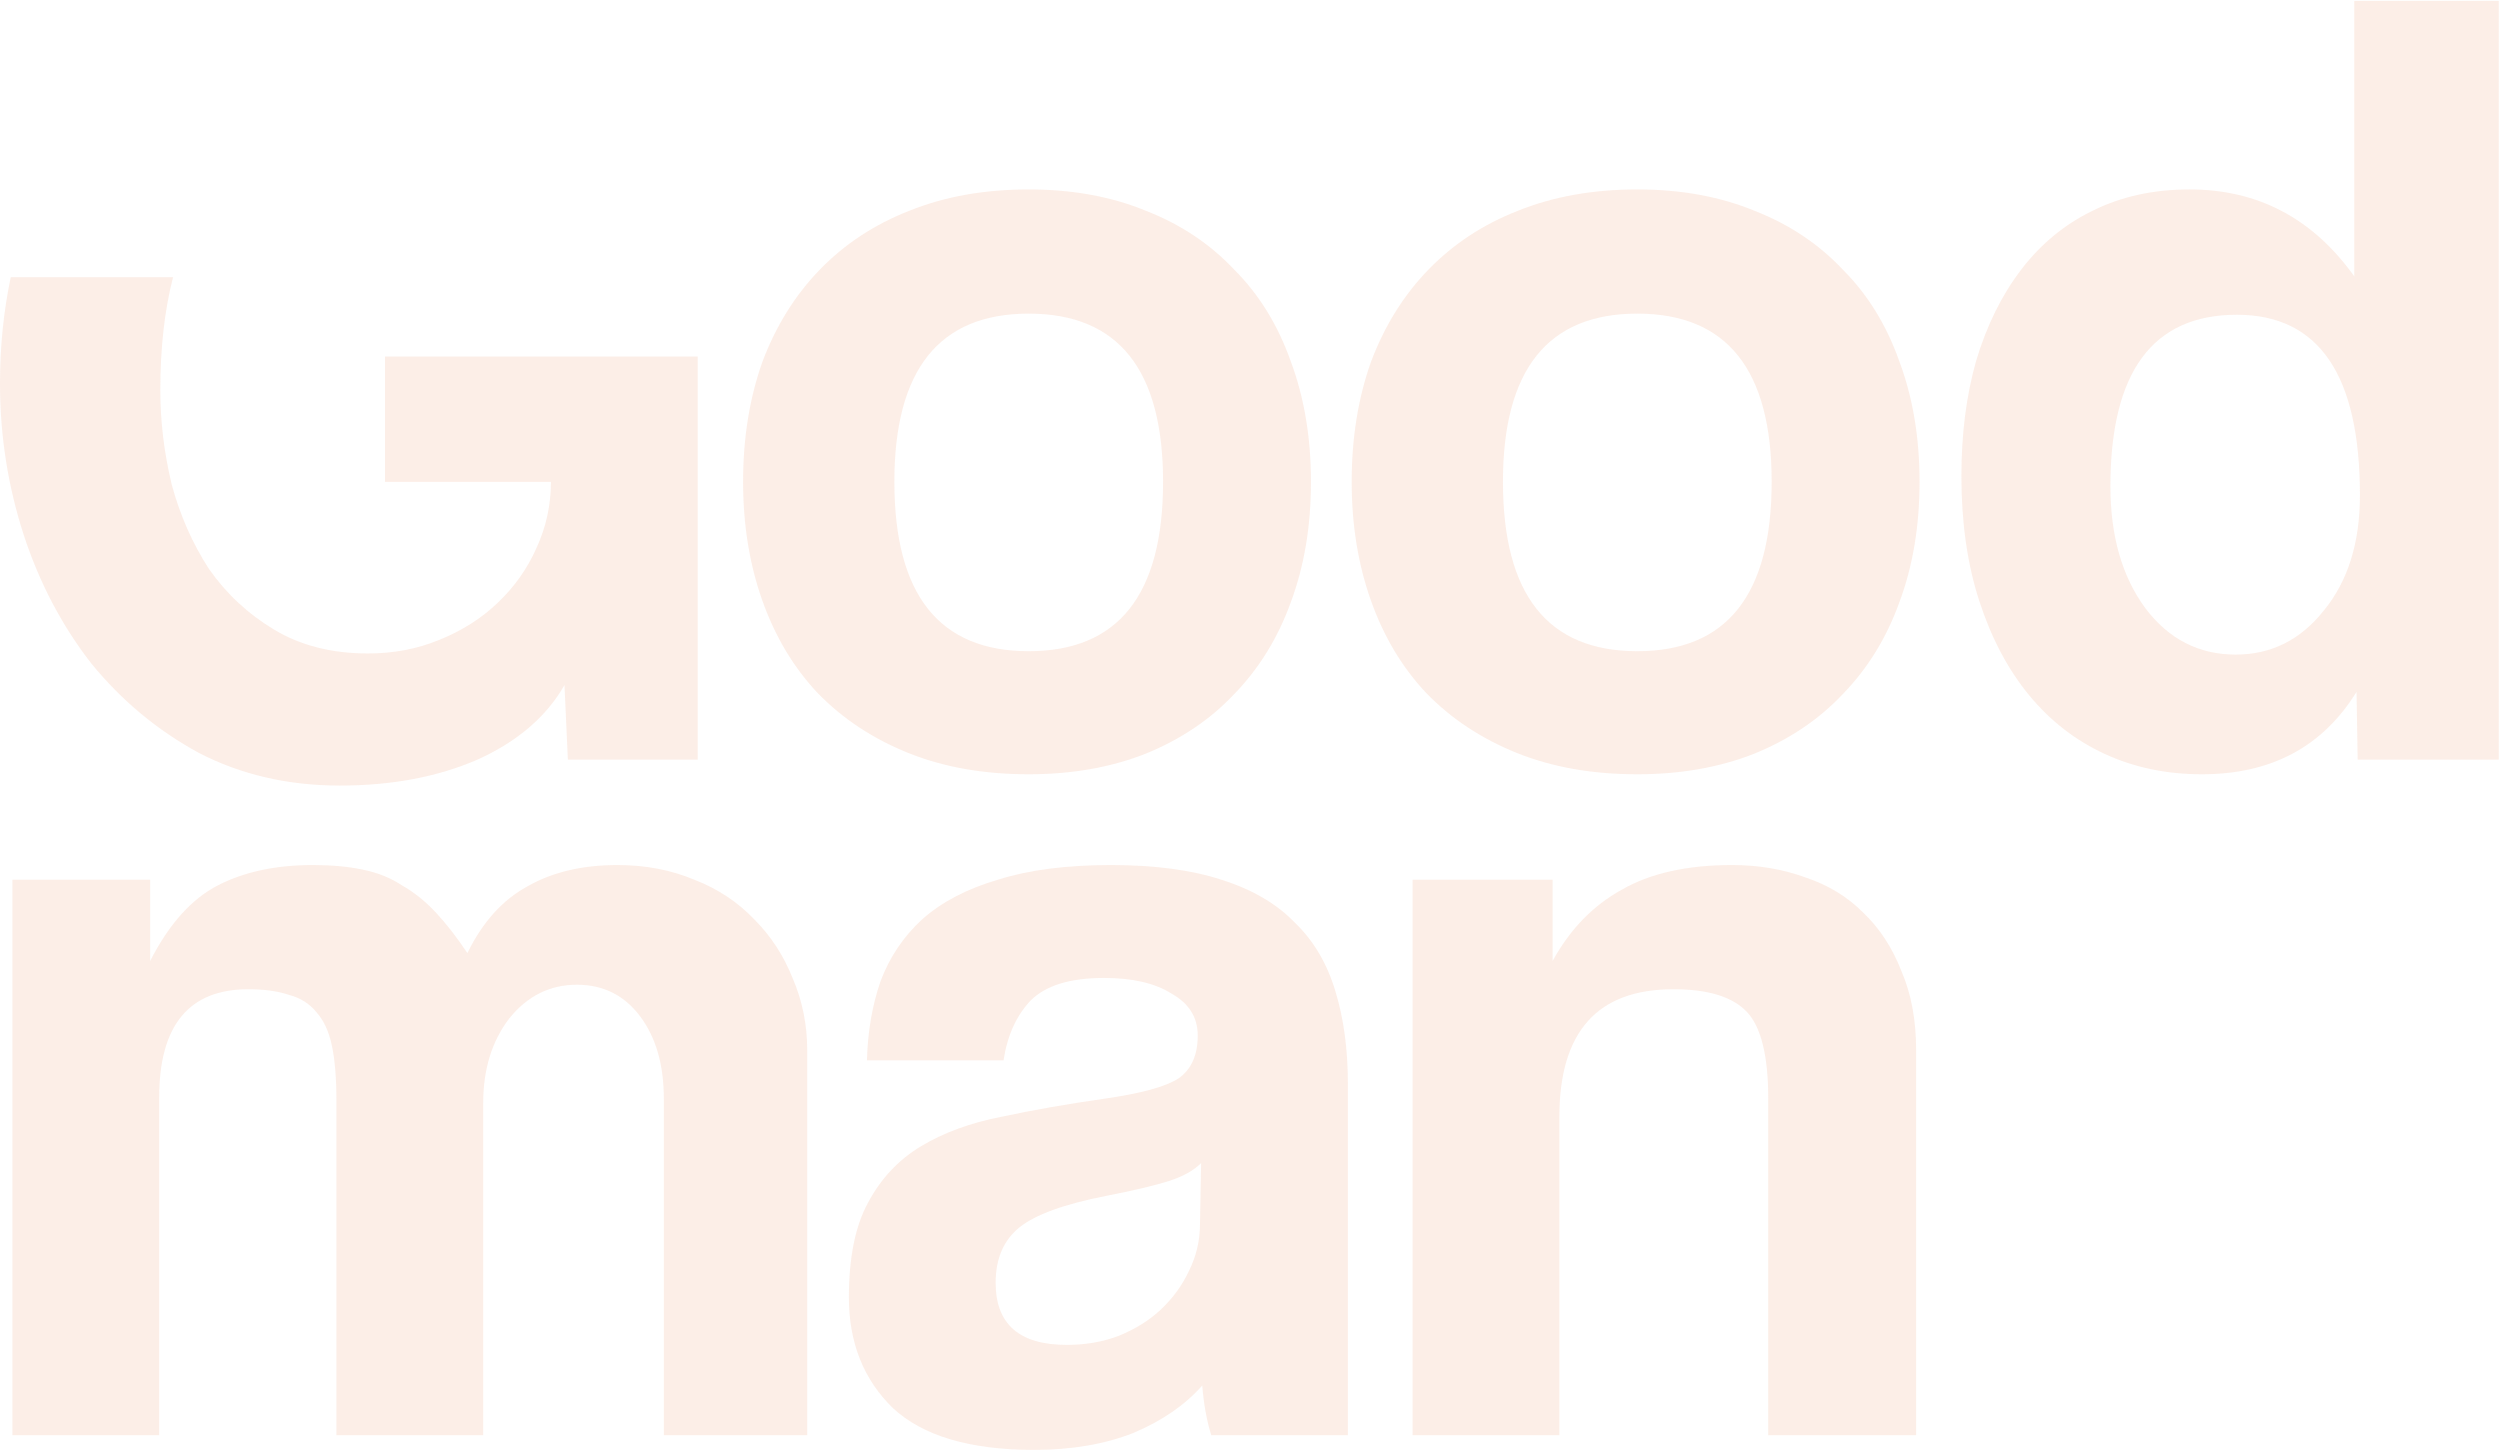 <svg width="1776" height="1030" viewBox="0 0 1776 1030" fill="none" xmlns="http://www.w3.org/2000/svg">
<path d="M7.641 196.928H122.949C116.908 220.288 113.887 247.092 113.887 277.34C113.887 299.263 116.561 321.454 121.907 343.912C127.789 365.836 136.611 385.888 148.374 404.068C160.672 421.714 176.178 436.152 194.891 447.381C213.605 458.61 235.795 464.224 261.459 464.224C279.638 464.224 296.481 461.016 311.987 454.599C328.027 448.183 341.929 439.36 353.692 428.131C365.455 416.902 374.544 404.068 380.961 389.631C387.912 374.659 391.387 358.885 391.387 342.308H273.49V253.277H495.65V539.62H403.417L401.011 486.683C388.179 509.141 367.594 526.787 339.255 539.62C310.917 551.918 278.302 558.068 241.409 558.068C204.516 558.068 171.098 550.314 141.156 534.807C111.748 518.766 86.351 497.644 64.964 471.443C44.111 444.707 28.071 414.228 16.843 380.006C5.614 345.249 0 309.423 0 272.527C0 246.236 2.547 221.036 7.641 196.928Z" fill="rgba(240, 172, 135, 0.2)"/>
<path fill-rule="evenodd" clip-rule="evenodd" d="M644.989 534.807C670.119 544.967 698.724 550.047 730.805 550.047C761.282 550.047 788.818 545.234 813.414 535.609C838.544 525.45 859.664 511.28 876.773 493.099C894.418 474.919 907.785 453.263 916.874 428.131C926.499 402.464 931.311 373.857 931.311 342.308C931.311 310.76 926.499 282.152 916.874 256.486C907.785 230.819 894.418 209.163 876.773 191.517C859.664 173.337 838.811 159.434 814.216 149.809C789.62 139.649 761.817 134.57 730.805 134.57C699.259 134.57 670.921 139.649 645.791 149.809C621.196 159.434 600.076 173.337 582.431 191.517C564.787 209.698 551.152 231.621 541.528 257.288C532.438 282.954 527.894 311.295 527.894 342.308C527.894 372.787 532.438 400.86 541.528 426.527C550.618 452.193 563.717 474.117 580.827 492.297C598.472 510.478 619.859 524.648 644.989 534.807ZM826.246 342.308C826.246 422.516 794.432 462.62 730.805 462.62C667.178 462.62 635.365 422.516 635.365 342.308C635.365 262.635 667.178 222.798 730.805 222.798C794.432 222.798 826.246 262.635 826.246 342.308Z" fill="rgba(240, 172, 135, 0.2)"/>
<path fill-rule="evenodd" clip-rule="evenodd" d="M1163.15 550.047C1131.06 550.047 1102.46 544.967 1077.33 534.807C1052.2 524.648 1030.81 510.478 1013.17 492.297C996.058 474.117 982.958 452.193 973.868 426.527C964.779 400.86 960.234 372.787 960.234 342.308C960.234 311.295 964.779 282.954 973.868 257.288C983.492 231.621 997.127 209.698 1014.77 191.517C1032.42 173.337 1053.54 159.434 1078.13 149.809C1103.26 139.649 1131.6 134.57 1163.15 134.57C1194.16 134.57 1221.96 139.649 1246.56 149.809C1271.15 159.434 1292 173.337 1309.11 191.517C1326.76 209.163 1340.13 230.819 1349.21 256.486C1358.84 282.152 1363.65 310.76 1363.65 342.308C1363.65 373.857 1358.84 402.464 1349.21 428.131C1340.13 453.263 1326.76 474.919 1309.11 493.099C1292 511.28 1270.88 525.45 1245.75 535.609C1221.16 545.234 1193.62 550.047 1163.15 550.047ZM1163.15 462.62C1226.77 462.62 1258.59 422.516 1258.59 342.308C1258.59 262.635 1226.77 222.798 1163.15 222.798C1099.52 222.798 1067.7 262.635 1067.7 342.308C1067.7 422.516 1099.52 462.62 1163.15 462.62Z" fill="rgba(240, 172, 135, 0.2)"/>
<path fill-rule="evenodd" clip-rule="evenodd" d="M1674.08 491.495L1674.89 539.62H1775.14V0.622H1672.48V196.33C1643.07 155.156 1604.04 134.57 1555.38 134.57C1529.72 134.57 1506.73 139.649 1486.41 149.809C1466.63 159.434 1449.78 173.337 1435.88 191.517C1421.98 209.698 1411.29 231.354 1403.8 256.486C1396.85 281.083 1393.38 308.354 1393.38 338.298C1393.38 371.451 1397.65 401.127 1406.21 427.329C1414.76 453.53 1426.53 475.721 1441.5 493.901C1456.47 512.082 1474.38 525.985 1495.23 535.609C1516.09 545.234 1539.08 550.047 1564.21 550.047C1613.4 550.047 1650.02 530.53 1674.08 491.495ZM1650.83 433.745C1634.25 454.599 1613.4 465.026 1588.27 465.026C1562.07 465.026 1540.68 454.065 1524.11 432.141C1507.53 409.683 1499.24 380.808 1499.24 345.517C1499.24 264.239 1529.19 223.6 1589.07 223.6C1647.35 223.6 1676.49 266.378 1676.49 351.933C1676.49 385.621 1667.94 412.891 1650.83 433.745Z" fill="rgba(240, 172, 135, 0.2)"/>
<path d="M471.589 1019.57V780.553C471.589 756.491 465.975 736.974 454.747 722.001C443.518 707.029 428.547 699.543 409.833 699.543C390.585 699.543 374.544 707.564 361.712 723.606C349.414 739.647 343.266 759.699 343.266 783.762V1019.57H239.003V782.157C239.003 766.116 237.933 753.015 235.795 742.855C233.656 732.696 229.913 724.675 224.566 718.793C219.754 712.911 213.338 708.901 205.318 706.762C197.298 704.088 187.673 702.751 176.445 702.751C134.205 702.751 113.085 728.418 113.085 779.751V1019.57H8.822V624.95H106.669V682.699C120.036 656.498 136.076 638.585 154.79 628.96C173.504 619.335 195.961 614.523 222.16 614.523C235.527 614.523 247.29 615.592 257.449 617.731C268.143 619.87 277.5 623.613 285.52 628.96C294.075 633.773 302.095 640.189 309.581 648.21C317.066 656.231 324.552 665.856 332.037 677.085C342.731 655.161 356.9 639.387 374.544 629.762C392.189 619.603 413.576 614.523 438.706 614.523C458.489 614.523 476.669 617.998 493.244 624.95C509.819 631.366 523.988 640.724 535.751 653.023C547.514 664.786 556.604 678.689 563.02 694.731C569.971 710.772 573.446 727.883 573.446 746.064V1019.57H471.589Z" fill="rgba(240, 172, 135, 0.2)"/>
<path fill-rule="evenodd" clip-rule="evenodd" d="M854.079 984.281C855.148 997.649 857.287 1009.41 860.495 1019.57H957.54V770.126C957.54 745.529 954.599 723.606 948.717 704.356C942.836 684.571 933.212 668.262 919.844 655.429C907.012 642.061 889.635 631.901 867.713 624.95C846.326 617.998 820.126 614.523 789.115 614.523C757.569 614.523 730.835 617.998 708.913 624.95C686.991 631.366 669.079 640.724 655.177 653.023C641.81 665.321 631.918 680.026 625.502 697.137C619.621 714.248 616.413 732.963 615.878 753.282H712.923C715.596 735.637 722.012 721.467 732.171 710.772C742.865 700.078 760.242 694.731 784.303 694.731C804.621 694.731 820.661 698.474 832.424 705.96C844.722 712.911 850.871 722.803 850.871 735.637C850.871 749.539 846.326 759.699 837.236 766.116C828.147 771.998 810.502 776.81 784.303 780.553C758.103 784.296 733.775 788.574 711.319 793.386C689.397 797.664 670.416 804.616 654.375 814.241C638.335 823.866 625.77 837.234 616.68 854.345C607.59 870.921 603.046 893.379 603.046 921.719C603.046 953.802 613.472 980.004 634.324 1000.32C655.712 1020.11 689.129 1030 734.577 1030C761.311 1030 784.837 1025.99 805.155 1017.97C825.473 1009.41 841.781 998.184 854.079 984.281ZM830.018 839.105C840.177 835.897 847.93 831.619 853.277 826.272L852.475 869.584C852.475 881.348 849.801 892.577 844.454 903.271C839.642 913.431 832.959 922.521 824.404 930.542C816.384 938.028 806.492 944.177 794.729 948.99C783.501 953.268 771.203 955.407 757.836 955.407C724.151 955.407 707.309 940.702 707.309 911.292C707.309 894.181 712.923 881.081 724.151 871.99C735.379 862.9 755.965 855.414 785.907 849.532C805.155 845.789 819.859 842.313 830.018 839.105Z" fill="rgba(240, 172, 135, 0.2)"/>
<path d="M1256.16 1019.57V780.553C1256.16 750.074 1251.08 729.487 1240.92 718.793C1230.76 708.099 1213.38 702.751 1188.79 702.751C1134.78 702.751 1107.78 732.963 1107.78 793.386V1019.57H1003.52V624.95H1102.97V682.699C1115.27 660.241 1131.57 643.398 1151.89 632.168C1172.21 620.405 1198.41 614.523 1230.49 614.523C1249.2 614.523 1266.58 617.464 1282.62 623.346C1298.66 628.693 1312.3 636.981 1323.52 648.21C1335.29 659.439 1344.38 673.342 1350.79 689.918C1357.74 705.96 1361.22 724.675 1361.22 746.064V1019.57H1256.16Z" fill="rgba(240, 172, 135, 0.2)"/>
</svg>
